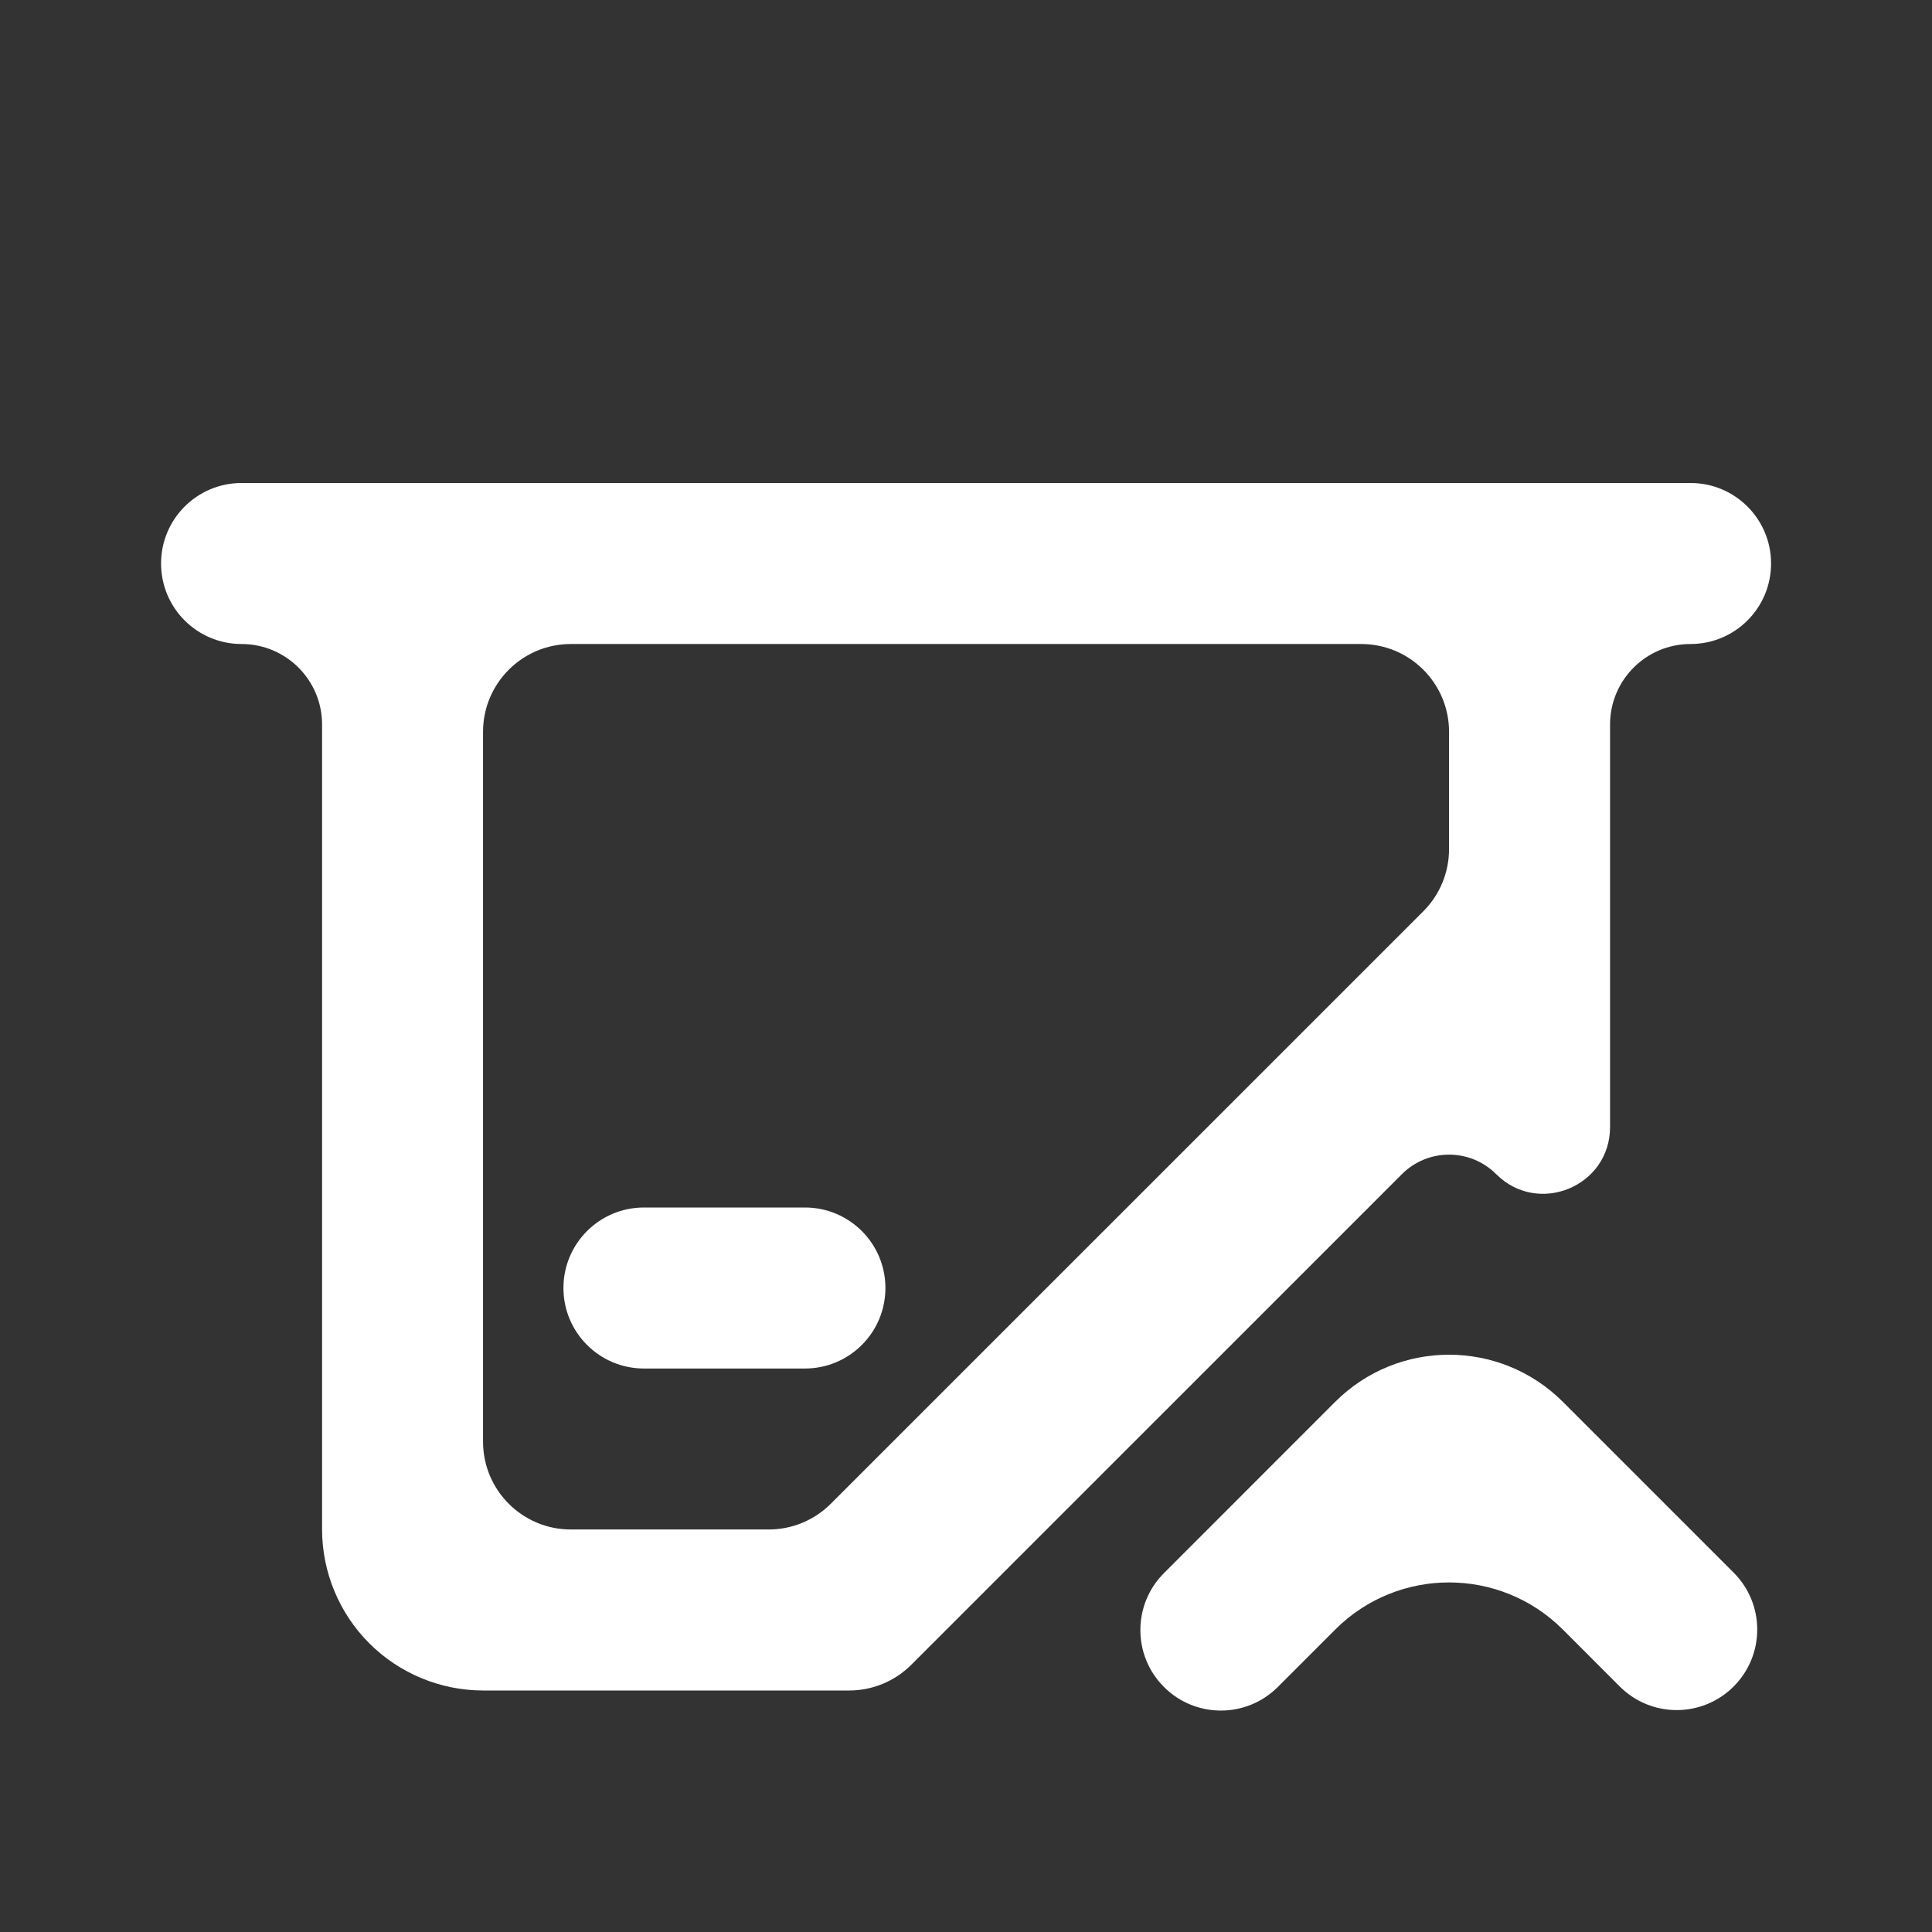 <svg width="44" height="44" viewBox="0 0 44 44" fill="none" xmlns="http://www.w3.org/2000/svg">
<rect x="0" y="0" width="44" height="44" fill="#333333" stroke="none"/>
<g id="eos-icons:package-upgrade-outlined">
<path id="Vector" d="M39.482 38.409C40.199 37.693 40.199 36.532 39.483 35.816L35.593 31.926C34.161 30.495 31.84 30.495 30.408 31.926L26.508 35.827C25.792 36.543 25.792 37.704 26.509 38.42C27.225 39.136 28.385 39.136 29.101 38.42L30.408 37.113C31.84 35.681 34.162 35.681 35.594 37.113L36.889 38.409C37.605 39.125 38.766 39.125 39.482 38.409Z" fill="white" style="fill:white;fill-opacity:1;"/>
<path id="Vector_2" d="M12.832 29.333C12.832 28.321 13.653 27.5 14.665 27.5H18.332C19.345 27.5 20.165 28.321 20.165 29.333C20.165 30.346 19.345 31.167 18.332 31.167H14.665C13.653 31.167 12.832 30.346 12.832 29.333Z" fill="white" style="fill:white;fill-opacity:1;"/>
<path id="Vector_3" d="M40.335 12.833C40.335 11.821 39.514 11 38.501 11H5.501C4.489 11 3.668 11.821 3.668 12.833C3.668 13.846 4.489 14.667 5.501 14.667C6.514 14.667 7.335 15.488 7.335 16.5V34.833C7.336 35.805 7.723 36.737 8.41 37.425C9.098 38.112 10.029 38.498 11.001 38.5H19.34C19.87 38.5 20.379 38.289 20.754 37.914L31.927 26.741C32.52 26.148 33.482 26.148 34.075 26.741C35.032 27.697 36.668 27.02 36.668 25.667V16.5C36.668 15.488 37.489 14.667 38.501 14.667C39.514 14.667 40.335 13.846 40.335 12.833ZM11.001 16.667C11.001 15.562 11.897 14.667 13.001 14.667H31.001C32.106 14.667 33.001 15.562 33.001 16.667V19.338C33.001 19.869 32.791 20.377 32.416 20.753L18.92 34.248C18.545 34.623 18.037 34.833 17.506 34.833H13.001C11.897 34.833 11.001 33.938 11.001 32.833V16.667Z" fill="white" style="fill:white;fill-opacity:1;"/>
</g>
</svg>
